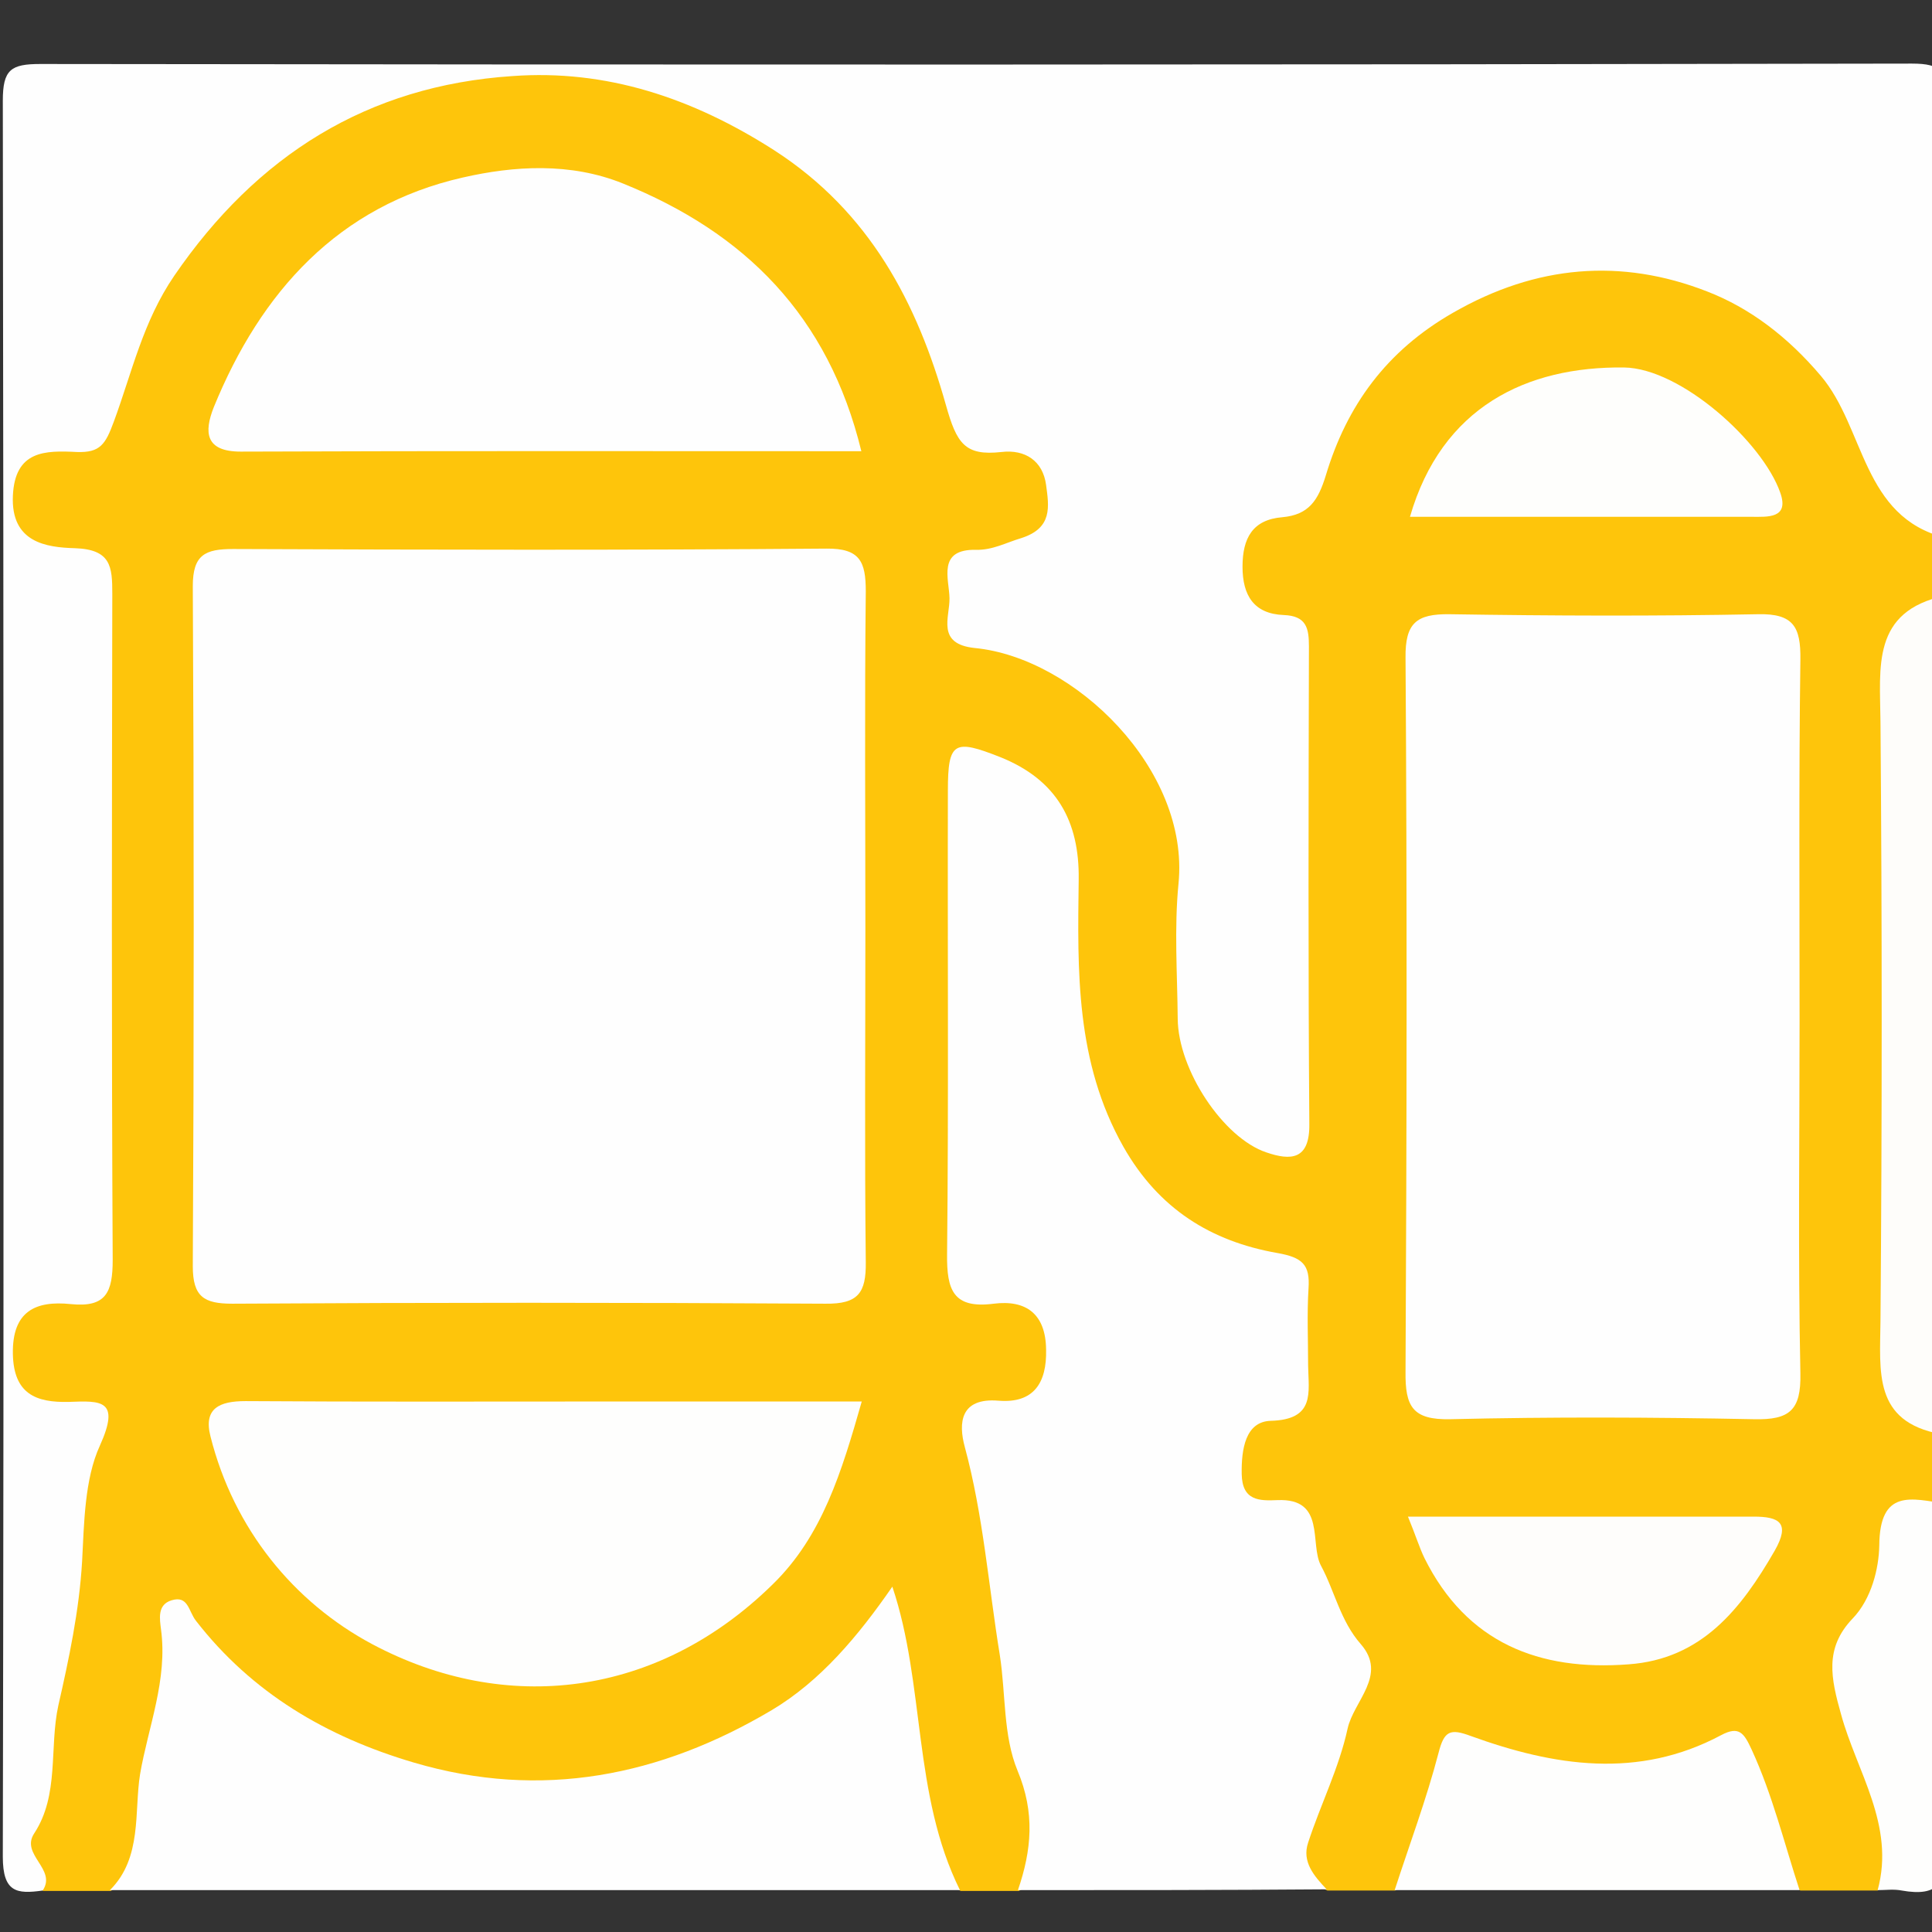 <?xml version="1.0" encoding="utf-8"?>
<!-- Generator: Adobe Illustrator 23.0.3, SVG Export Plug-In . SVG Version: 6.00 Build 0)  -->
<svg version="1.1" id="Layer_1" xmlns="http://www.w3.org/2000/svg" xmlns:xlink="http://www.w3.org/1999/xlink" x="0px" y="0px"
	 viewBox="0 0 48 48" style="enable-background:new 0 0 48 48;" xml:space="preserve">
<rect x="0" y="0" width="48" height="48" fill="#333333" stroke="none"/>
<style type="text/css">
	.st0{fill:#FEC50B;}
	.st1{fill:#FEFEFE;}
	.st2{fill:#FEFDFA;}
	.st3{fill:#FEFEFD;}
	.st4{fill:#FEFDFB;}
	.st5{fill:#FEFEFC;}
</style>
<g>
	<g>
		<path class="st0" d="M48.33,35.68c0,0.56,0,1.12,0,1.68c-0.88,0.52-1.02,1.5-1.51,2.26c-1.07,1.64-0.47,3.03,0.04,4.57
			c0.3,0.9,0.68,1.92-0.21,2.78c-0.64,0-1.28,0-1.92,0c-0.81-0.46-1-1.27-1.21-2.08c-0.28-1.06-0.62-1.24-1.62-0.88
			c-1.4,0.51-2.78,0.49-4.18,0.01c-1.04-0.35-1.39-0.14-1.82,0.88c-0.31,0.75-0.38,1.65-1.24,2.07c-0.56,0-1.12,0-1.68,0
			c-0.8-0.35-1.03-0.93-0.75-1.75c0.33-0.94,0.45-1.94,0.88-2.85c0.25-0.54,0.35-1.12-0.13-1.68c-0.31-0.36-0.42-0.85-0.53-1.32
			c-0.16-0.68-0.48-1.21-1.15-1.58c-1.2-0.68-1.31-2.01-0.15-2.82c1.07-0.75,0.81-1.71,0.75-2.67c-0.03-0.41-0.38-0.56-0.75-0.67
			c-3.49-1.04-4.56-3.81-4.91-7.03c-0.11-0.99,0-2-0.04-2.99c-0.03-0.7-0.2-1.35-0.75-1.83c-0.25-0.22-0.53-0.38-0.87-0.27
			c-0.38,0.13-0.39,0.48-0.4,0.79c-0.04,1.52-0.02,3.04-0.02,4.55c0,1.84,0.01,3.67,0,5.51c-0.01,0.81,0.17,1.37,1.1,1.55
			c0.72,0.15,1.15,0.71,1.21,1.47c0.07,0.81-0.27,1.46-1.02,1.73c-0.79,0.29-0.82,0.68-0.7,1.45c0.44,2.73,0.96,5.46,1.27,8.21
			c0.09,0.8,0.29,1.72-0.71,2.21c-0.48,0-0.96,0-1.44,0c-0.84-0.41-1.16-1.12-1.24-2.03c-0.11-1.34-0.67-2.61-0.54-4.19
			c-5.89,5.35-11.63,5.22-17.48,0.3c-0.25,0.67-0.36,1.41-0.35,2.13c0.01,1.03-0.48,1.93-0.6,2.91c-0.06,0.51-0.54,0.65-0.91,0.88
			c-0.56,0-1.12,0-1.68,0c-0.37-0.33-0.64-0.68-0.6-1.23c0.14-1.98,0.48-3.93,0.9-5.87c0.28-1.28,0.37-2.6,0.44-3.92
			c0.03-0.48-0.21-0.64-0.6-0.73c-0.97-0.23-1.01-0.97-0.99-1.78c0.02-0.81,0.27-1.42,1.13-1.6c0.7-0.14,0.86-0.62,0.86-1.24
			c0.01-5.08,0.01-10.15,0-15.23c0-0.67-0.18-1.16-0.94-1.29c-0.8-0.14-1.08-0.68-1.06-1.49c0.03-0.8,0.04-1.63,0.98-1.81
			c0.93-0.18,1.24-0.84,1.47-1.55c0.99-3.04,2.99-5.2,5.73-6.76C8.8,2.22,9.24,2.04,9.72,1.99c2.34-0.2,4.67-0.48,7.01,0.01
			c2.22,0.46,3.91,1.67,5.21,3.51C22.84,6.79,23.48,8.2,24,9.67c0.2,0.58,0.48,0.95,1.12,1.08c0.73,0.14,1.19,0.64,1.3,1.39
			c0.11,0.78-0.3,1.28-0.94,1.65c-0.21,0.12-0.41,0.24-0.64,0.32c-0.33,0.11-0.57,0.3-0.58,0.67c-0.01,0.44,0.29,0.6,0.64,0.75
			c1.19,0.5,2.27,1.15,3.16,2.12c1.08,1.18,1.79,2.43,1.66,4.17c-0.12,1.52-0.39,3.12,0.4,4.59c0.15,0.28,0.3,0.56,0.49,0.82
			c0.24,0.33,0.54,0.67,0.98,0.55c0.44-0.12,0.36-0.58,0.37-0.92c0.02-3.28,0.01-6.56,0.01-9.83c0-0.6-0.2-1.02-0.71-1.41
			c-1.31-1-1.2-2.42,0.23-3.16c0.6-0.31,0.87-0.72,1.08-1.32c1.05-3.01,4.71-5.4,7.82-4.95c2.86,0.41,5.27,1.66,6.35,4.57
			c0.37,1.01,1.14,1.7,1.61,2.61c0,0.48,0,0.96,0,1.44c-1.23,1.31-1.17,2.93-1.15,4.57c0.04,3.95,0.04,7.91,0,11.86
			C47.15,32.85,47.12,34.41,48.33,35.68z"/>
		<path class="st1" d="M48.33,13.36c-2.07-0.52-1.99-2.72-3.09-4.02c-0.83-0.98-1.77-1.69-2.83-2.1c-2.13-0.83-4.24-0.66-6.31,0.53
			c-1.66,0.95-2.64,2.31-3.16,4.04c-0.19,0.62-0.42,0.98-1.08,1.04c-0.74,0.06-0.99,0.52-0.99,1.23c0,0.71,0.28,1.17,1.02,1.2
			c0.57,0.02,0.63,0.33,0.63,0.78c-0.01,3.96-0.02,7.92,0.01,11.87c0.01,0.89-0.46,0.91-1.07,0.7c-1.07-0.36-2.19-2.05-2.2-3.32
			c-0.01-1.12-0.09-2.25,0.02-3.36c0.28-2.84-2.59-5.61-5.06-5.85c-0.97-0.1-0.62-0.77-0.63-1.24c-0.01-0.48-0.31-1.22,0.66-1.2
			c0.41,0.01,0.75-0.18,1.12-0.29c0.79-0.25,0.69-0.79,0.62-1.32c-0.08-0.6-0.52-0.89-1.11-0.82c-0.91,0.1-1.11-0.21-1.38-1.17
			c-0.71-2.52-1.88-4.79-4.27-6.33c-2.03-1.3-4.17-2.01-6.5-1.84C9.13,2.13,6.38,3.86,4.33,6.85c-0.78,1.14-1.05,2.4-1.5,3.62
			c-0.21,0.57-0.34,0.78-0.92,0.76c-0.79-0.04-1.54-0.04-1.59,1.09c-0.05,1.16,0.83,1.28,1.54,1.3c0.9,0.03,0.93,0.46,0.93,1.13
			c-0.01,5.52-0.02,11.03,0.01,16.55c0,0.8-0.16,1.19-1.04,1.1c-0.87-0.09-1.46,0.17-1.44,1.24c0.02,0.99,0.57,1.21,1.39,1.19
			c0.8-0.03,1.29-0.06,0.77,1.09c-0.38,0.83-0.39,1.93-0.44,2.87c-0.07,1.22-0.33,2.44-0.59,3.58c-0.23,1.05,0.03,2.22-0.6,3.18
			c-0.35,0.53,0.57,0.89,0.21,1.42c-0.64,0.09-0.99,0.05-0.99-0.84C0.1,31.58,0.09,17.04,0.07,2.5c0-0.77,0.2-0.91,0.93-0.91
			C16.5,1.61,32,1.61,47.5,1.58c0.75,0,0.85,0.2,0.84,0.88C48.31,6.09,48.33,9.73,48.33,13.36z"/>
		<path class="st1" d="M25.29,46.96c0.34-0.99,0.43-1.92-0.01-2.97c-0.36-0.87-0.29-1.91-0.44-2.87c-0.28-1.72-0.41-3.47-0.87-5.17
			c-0.16-0.59-0.12-1.23,0.84-1.15c0.87,0.07,1.2-0.44,1.18-1.27c-0.01-0.89-0.5-1.24-1.3-1.14c-1.01,0.13-1.17-0.34-1.16-1.23
			c0.04-3.84,0.01-7.68,0.02-11.52c0-1.22,0.16-1.28,1.3-0.83c1.4,0.56,1.97,1.59,1.95,3.04c-0.03,2.28-0.08,4.53,1.11,6.64
			c0.88,1.55,2.18,2.35,3.82,2.64c0.63,0.11,0.82,0.29,0.78,0.88c-0.04,0.64-0.01,1.28-0.01,1.92c0.01,0.67,0.18,1.34-0.93,1.37
			c-0.63,0.02-0.73,0.71-0.72,1.32c0.01,0.67,0.44,0.67,0.89,0.65c1.21-0.05,0.79,1.09,1.08,1.63c0.34,0.63,0.48,1.37,0.99,1.95
			c0.67,0.77-0.18,1.41-0.33,2.1c-0.21,0.97-0.67,1.88-0.98,2.83c-0.16,0.48,0.15,0.83,0.46,1.16
			C30.41,46.96,27.85,46.96,25.29,46.96z"/>
		<path class="st1" d="M2.73,46.96c0.81-0.8,0.6-1.96,0.75-2.88c0.2-1.17,0.69-2.35,0.52-3.6c-0.03-0.25-0.1-0.61,0.26-0.72
			c0.42-0.13,0.42,0.27,0.61,0.51c1.39,1.79,3.24,2.88,5.41,3.52c3.18,0.94,6.14,0.33,8.89-1.3c1.21-0.72,2.15-1.84,3-3.07
			c0.82,2.44,0.5,5.16,1.68,7.54C16.81,46.96,9.77,46.96,2.73,46.96z"/>
		<path class="st2" d="M48.33,35.68c-0.04-0.02-0.07-0.05-0.11-0.05c-1.69-0.31-1.51-1.55-1.5-2.82c0.04-4.95,0.04-9.91,0-14.87
			c-0.01-1.37-0.23-2.75,1.6-3.14C48.33,21.76,48.33,28.72,48.33,35.68z"/>
		<path class="st3" d="M34.65,46.96c0.37-1.14,0.79-2.26,1.09-3.41c0.14-0.55,0.29-0.61,0.8-0.42c2.07,0.75,4.16,1.08,6.22-0.02
			c0.45-0.24,0.57-0.05,0.76,0.36c0.52,1.13,0.81,2.33,1.19,3.49C41.37,46.96,38.01,46.96,34.65,46.96z"/>
		<path class="st3" d="M46.65,46.96c0.44-1.61-0.52-2.94-0.91-4.37c-0.25-0.89-0.42-1.64,0.29-2.38c0.47-0.49,0.65-1.25,0.66-1.81
			c0.01-1.42,0.8-1.17,1.65-1.04c0,2.84-0.04,5.68,0.02,8.52c0.02,0.9-0.2,1.25-1.11,1.09C47.05,46.93,46.85,46.96,46.65,46.96z"/>
		<path class="st1" d="M21.5,23.09c0,2.76-0.02,5.51,0.01,8.27c0.01,0.76-0.19,1.04-1,1.03c-4.91-0.03-9.83-0.03-14.74,0
			c-0.7,0-0.98-0.17-0.98-0.93c0.03-5.63,0.03-11.27,0-16.9c0-0.78,0.31-0.92,1-0.92c4.91,0.02,9.83,0.03,14.74-0.01
			c0.84-0.01,0.98,0.33,0.98,1.06C21.48,17.5,21.5,20.3,21.5,23.09z"/>
		<path class="st1" d="M44.71,25.37c0,2.92-0.04,5.83,0.02,8.75c0.02,0.92-0.27,1.16-1.15,1.14c-2.52-0.05-5.03-0.06-7.55,0
			c-0.94,0.02-1.12-0.32-1.11-1.18c0.03-5.91,0.04-11.83,0-17.74c-0.01-0.86,0.27-1.09,1.09-1.08c2.56,0.04,5.11,0.05,7.67,0
			c0.88-0.02,1.06,0.32,1.05,1.12C44.69,19.38,44.71,22.37,44.71,25.37z"/>
		<path class="st3" d="M21.41,34.82c-0.5,1.75-0.98,3.34-2.21,4.54c-2.87,2.82-6.64,3.25-9.95,1.49c-1.95-1.04-3.44-2.86-4.02-5.16
			c-0.18-0.7,0.22-0.88,0.87-0.88c2.91,0.02,5.83,0.01,8.74,0.01C16.99,34.82,19.15,34.82,21.41,34.82z"/>
		<path class="st1" d="M21.4,11.21c-5.2,0-10.31-0.01-15.42,0.01c-0.89,0-0.91-0.49-0.67-1.1c1.17-2.87,3.1-5.01,6.19-5.71
			c1.27-0.29,2.67-0.38,3.98,0.15C18.5,5.78,20.58,7.84,21.4,11.21z"/>
		<path class="st4" d="M34.98,37.68c2.95,0,5.77,0,8.59,0c0.63,0,0.92,0.15,0.52,0.85c-0.83,1.44-1.81,2.69-3.63,2.82
			c-2.22,0.17-4.02-0.53-5.07-2.64C35.26,38.44,35.17,38.14,34.98,37.68z"/>
		<path class="st5" d="M35.03,12.84c0.79-2.73,2.9-3.74,5.32-3.71c1.41,0.02,3.44,1.85,3.88,3.11c0.23,0.65-0.32,0.6-0.71,0.6
			C40.73,12.84,37.93,12.84,35.03,12.84z"/>
	</g>
</g>
</svg>
